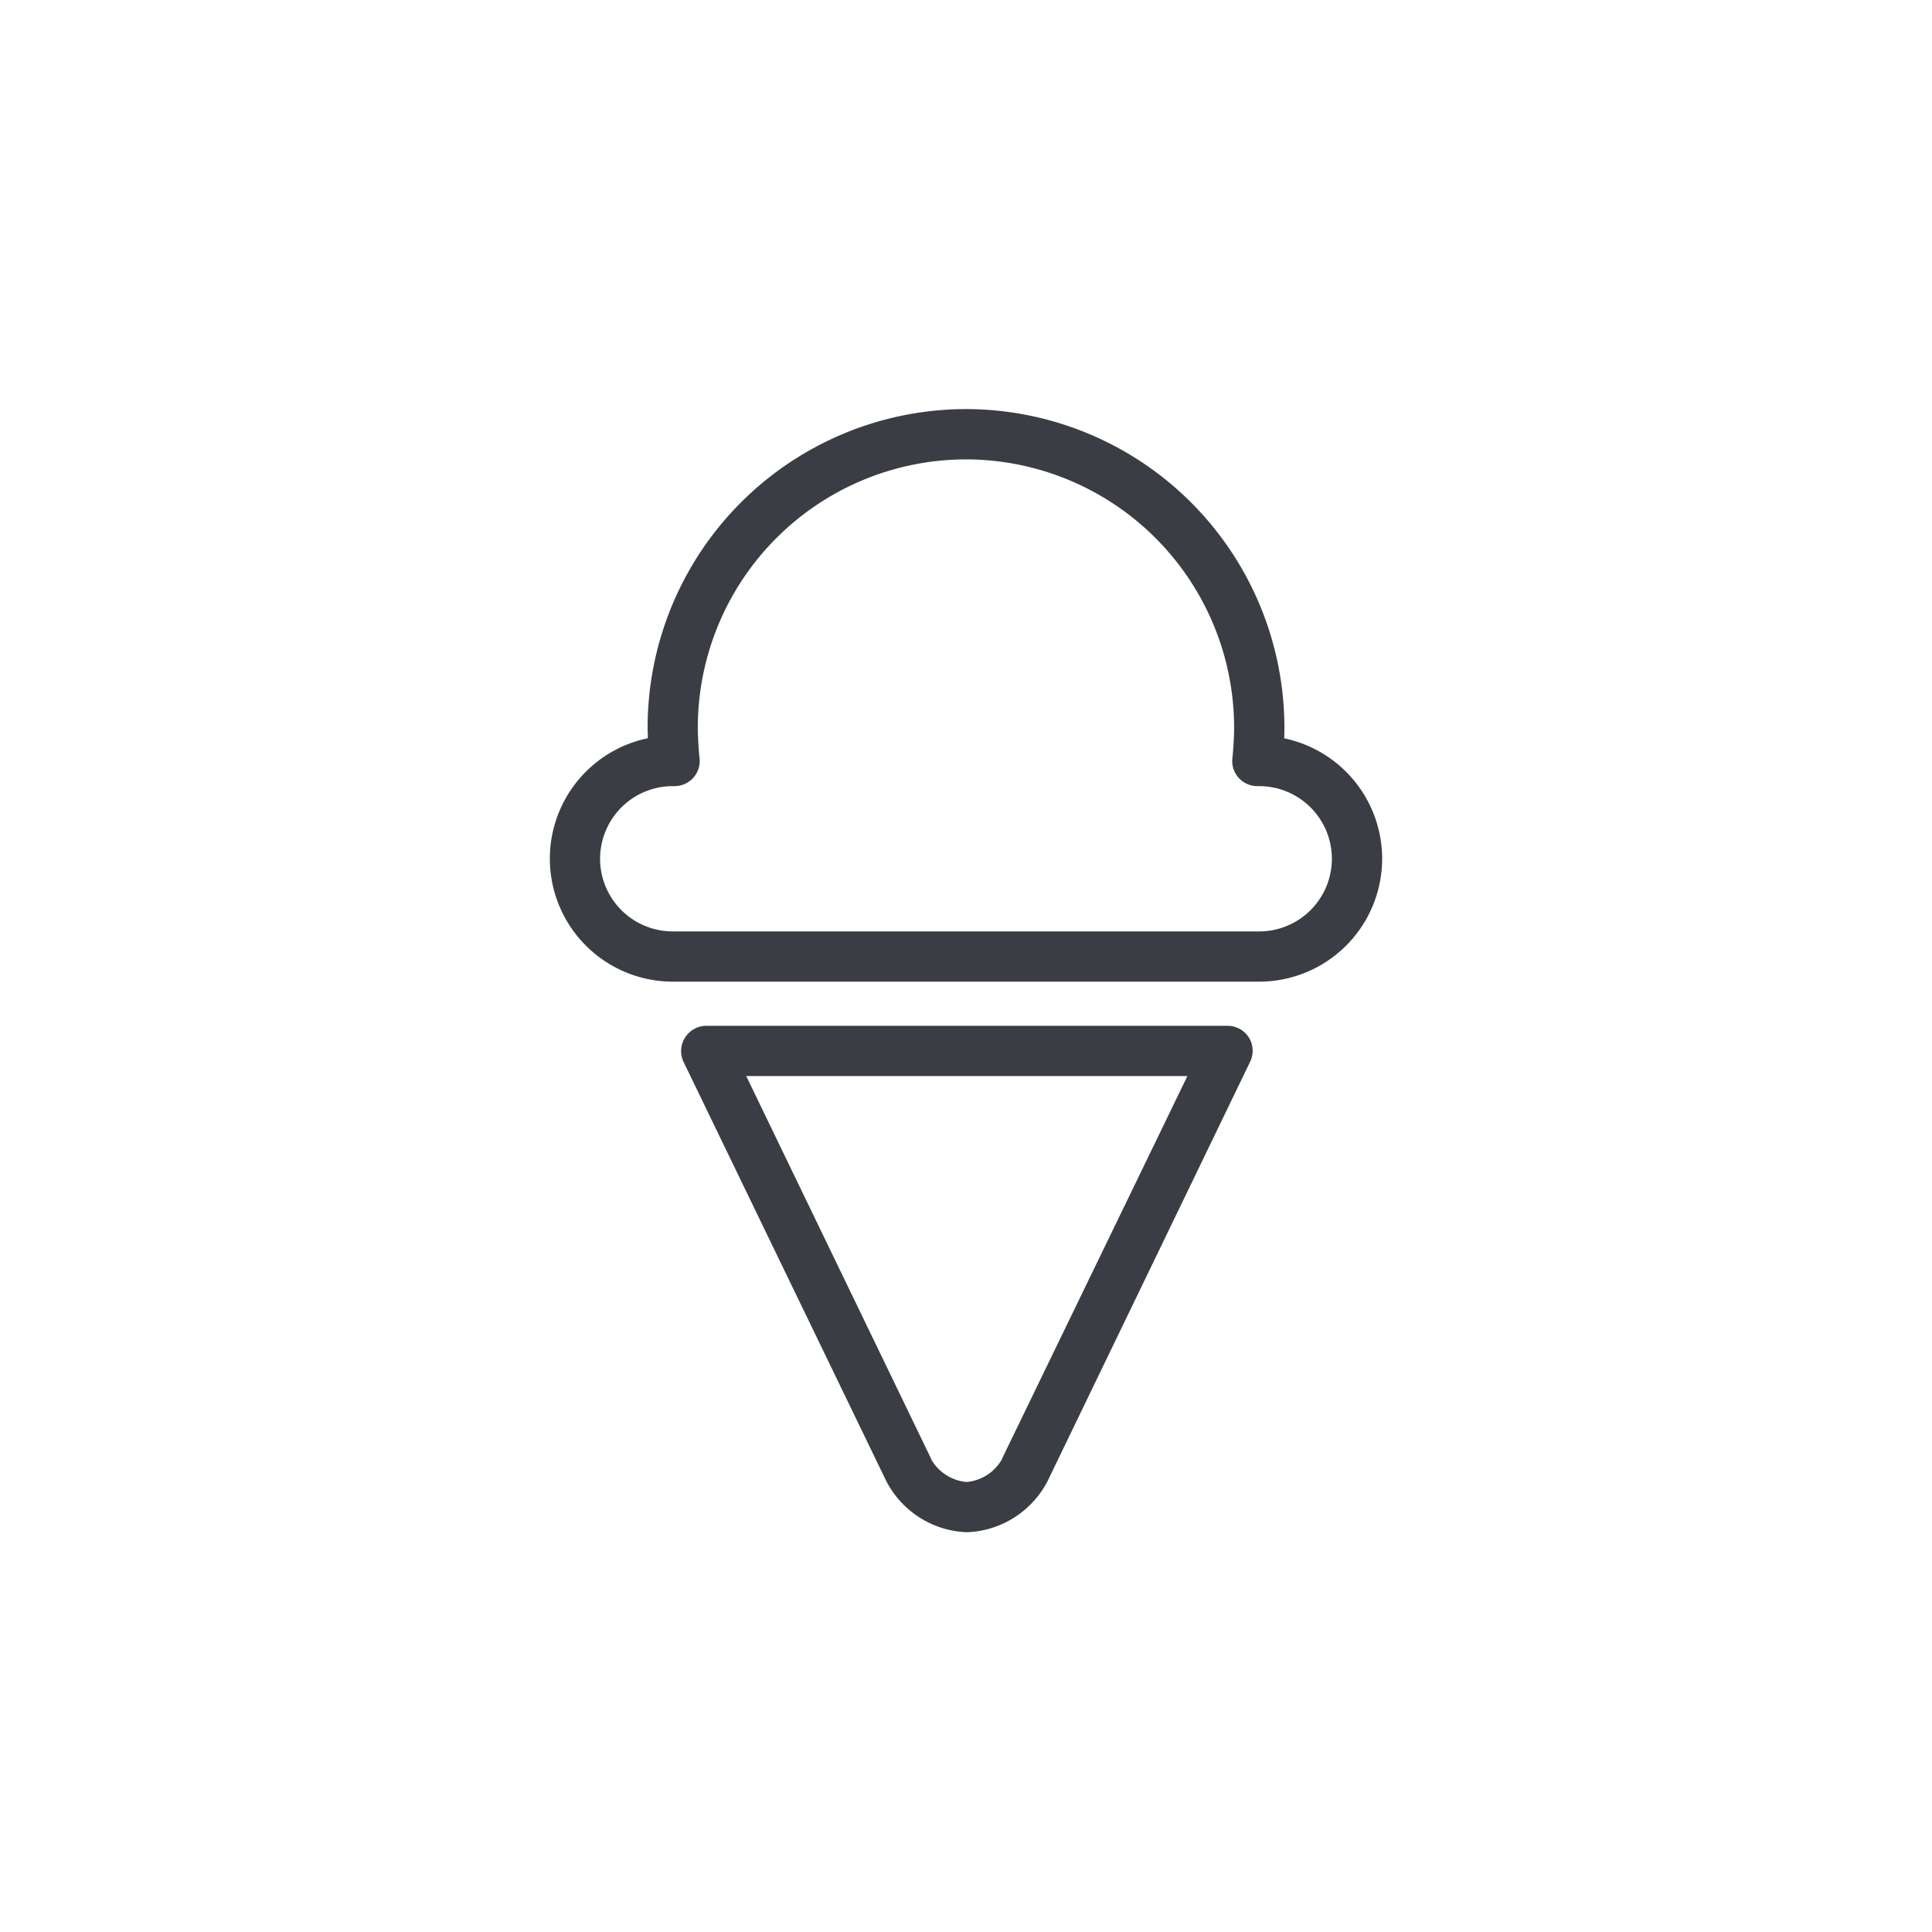 <svg xmlns="http://www.w3.org/2000/svg" width="50" height="50" viewBox="0 0 50 50">
  <g id="icn-ice-cream-02" transform="translate(-24 -95)">
    <rect id="Rectangle_2810" data-name="Rectangle 2810" width="50" height="50" transform="translate(24 95)" fill="none"/>
    <path id="Path_1446" data-name="Path 1446" d="M1.87-19.918a8.249,8.249,0,0,1,8.24,8.24c0,.082,0,.179-.006.281A3.185,3.185,0,0,1,12.64-8.283,3.184,3.184,0,0,1,9.459-5.1H-5.72A3.184,3.184,0,0,1-8.9-8.283,3.185,3.185,0,0,1-6.364-11.4c0-.1-.006-.2-.006-.281a8.249,8.249,0,0,1,8.24-8.237ZM9.459-6.4a1.882,1.882,0,0,0,1.88-1.88,1.882,1.882,0,0,0-1.88-1.88H9.41a.65.65,0,0,1-.485-.217.65.65,0,0,1-.161-.507c.025-.214.045-.576.045-.792a6.948,6.948,0,0,0-6.94-6.94,6.948,6.948,0,0,0-6.94,6.94c0,.215.021.578.045.792a.65.65,0,0,1-.161.507.65.65,0,0,1-.485.217h-.05A1.882,1.882,0,0,0-7.6-8.283,1.882,1.882,0,0,0-5.72-6.4ZM-4.854-3.957H8.638a.65.65,0,0,1,.551.3.65.65,0,0,1,.035.628L3.988,7.812a2.448,2.448,0,0,1-2.1,1.337A2.448,2.448,0,0,1-.2,7.812L-5.44-3.024a.65.65,0,0,1,.04-.629A.65.65,0,0,1-4.854-3.957ZM7.6-2.657H-3.818L.969,7.251v.01a1.172,1.172,0,0,0,.918.588A1.172,1.172,0,0,0,2.8,7.261v-.01Z" transform="translate(47.13 125.505)" fill="#3b3d44"/>
  </g>
</svg>
